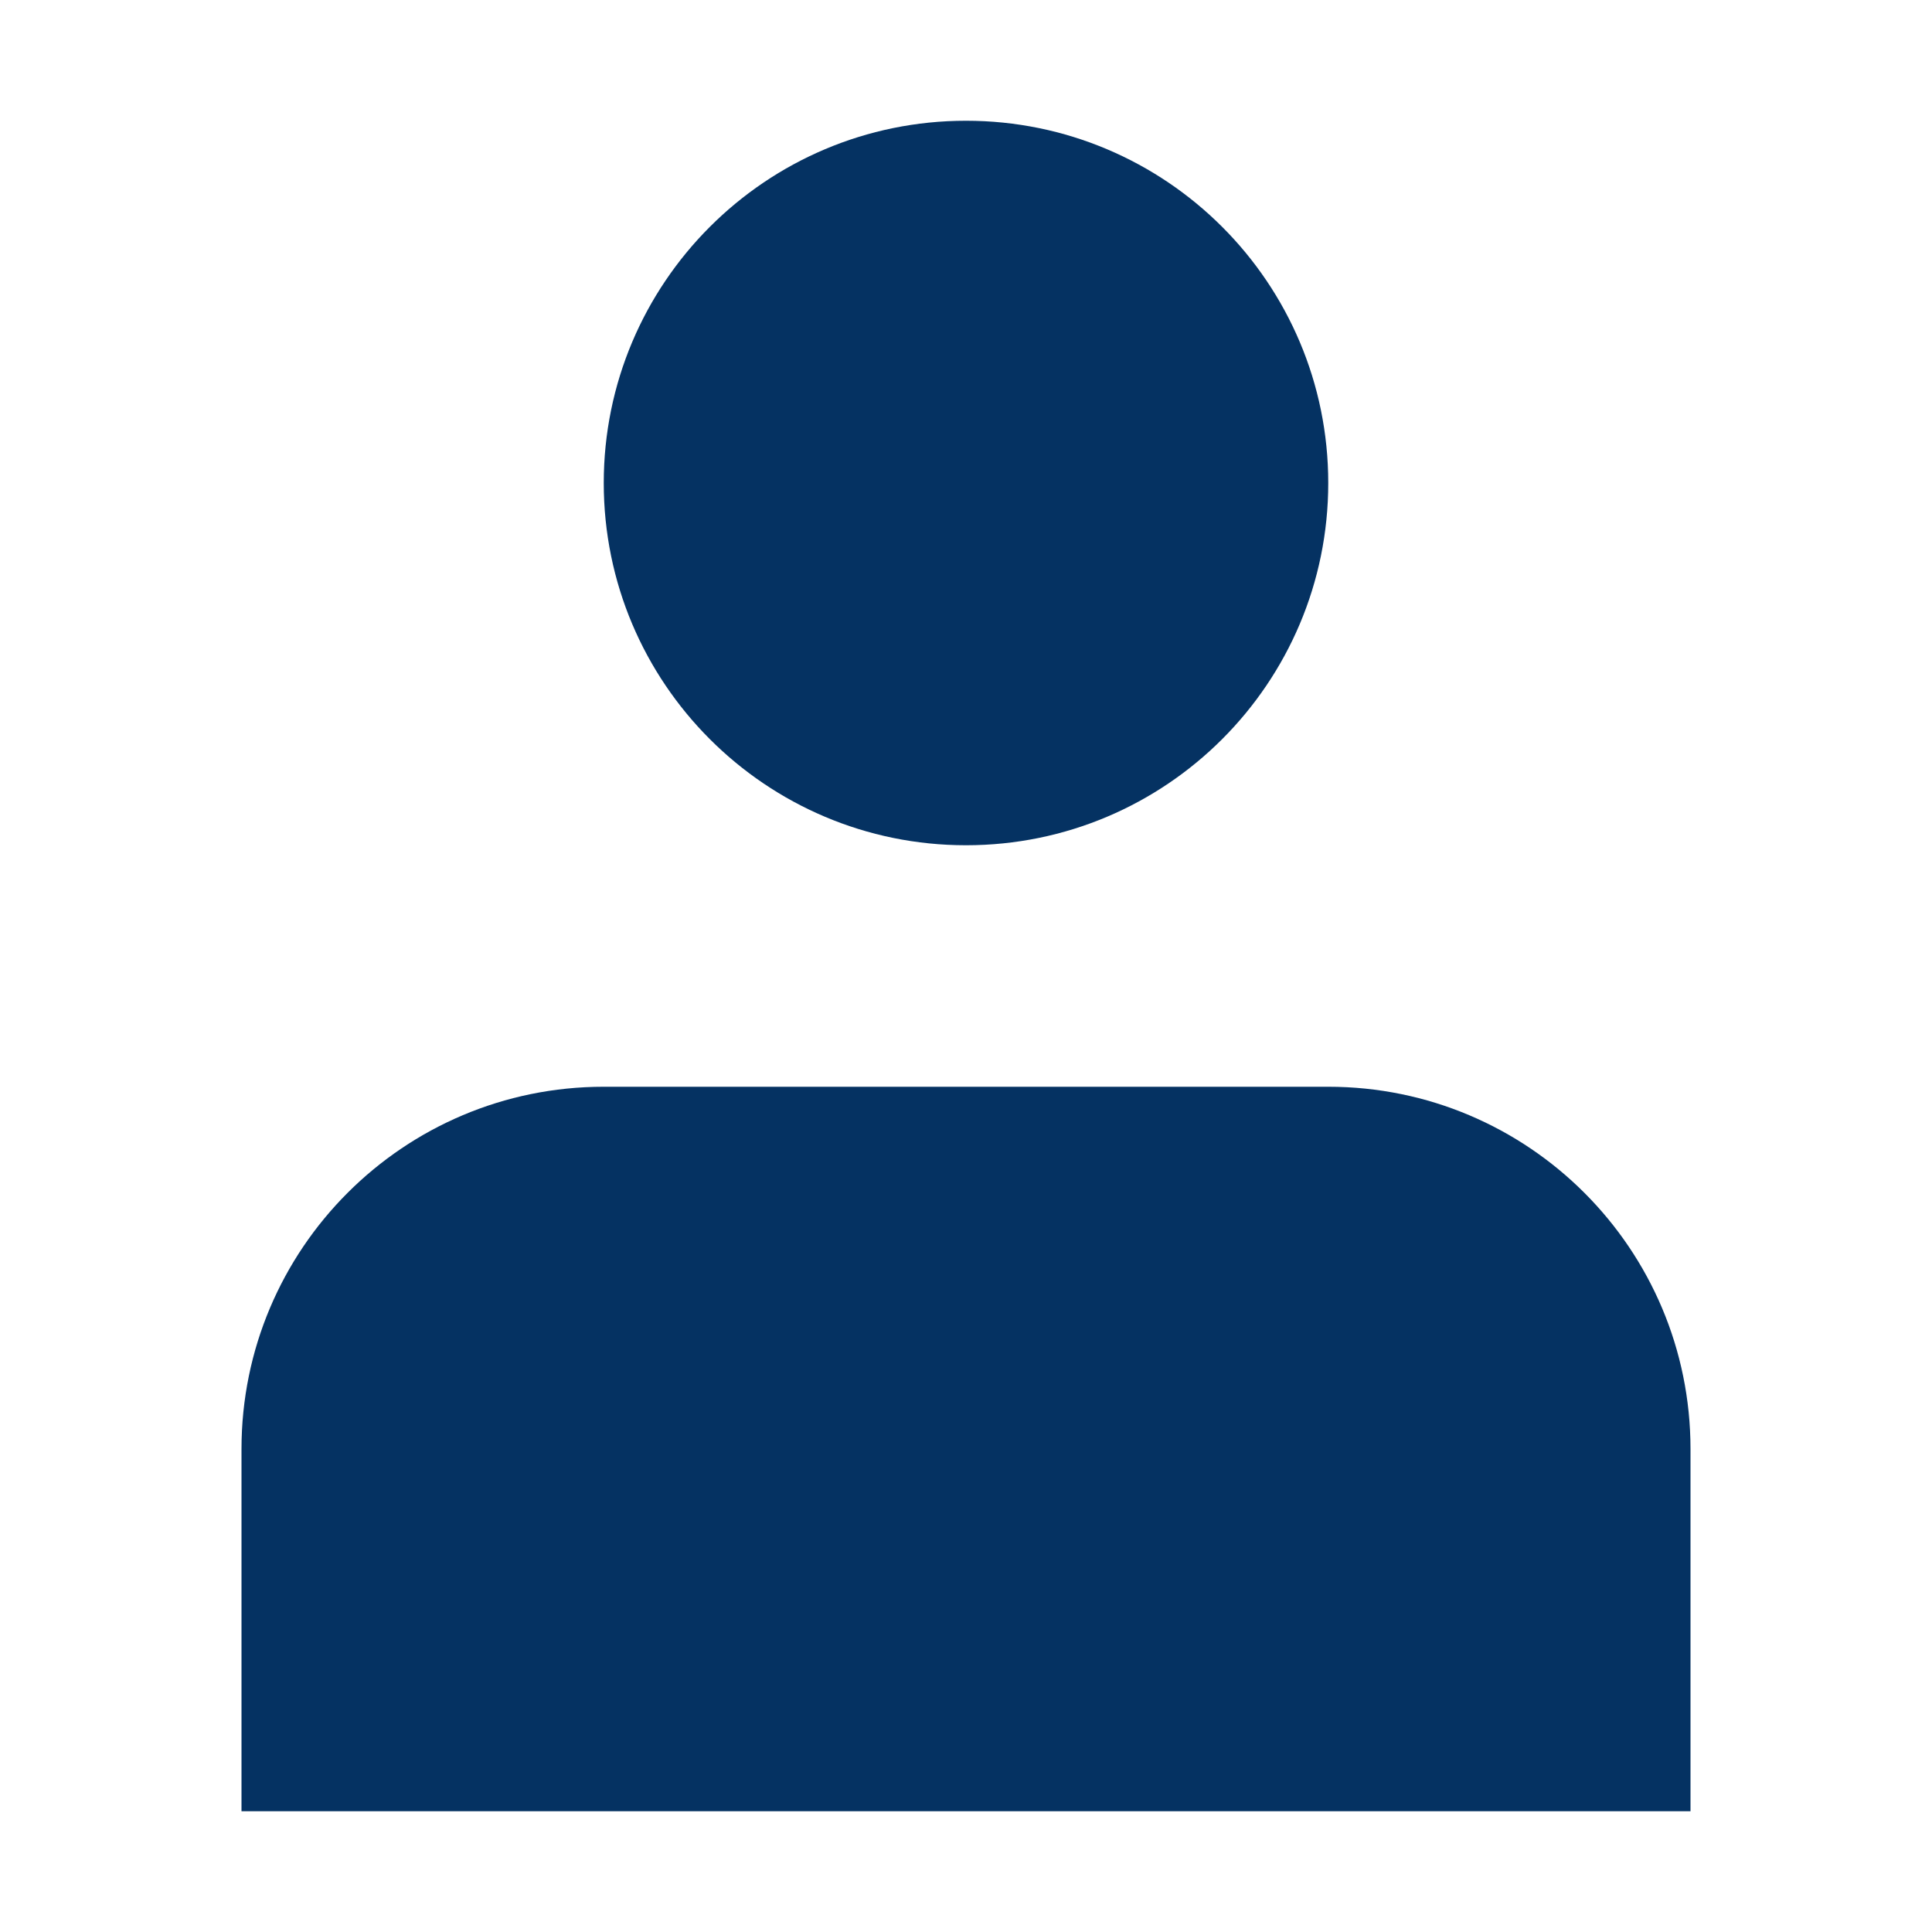 <svg xmlns="http://www.w3.org/2000/svg" fill="none" viewBox="0 0 16 16" height="800px" width="800px">

<g stroke-width="0" id="SVGRepo_bgCarrier"></g>

<g stroke-linejoin="round" stroke-linecap="round" id="SVGRepo_tracerCarrier"></g>

<g id="SVGRepo_iconCarrier"> <path fill="#053262" d="M8 7C9.657 7 11 5.657 11 4C11 2.343 9.657 1 8 1C6.343 1 5 2.343 5 4C5 5.657 6.343 7 8 7Z"></path> <path fill="#053262" d="M14 12C14 10.343 12.657 9 11 9H5C3.343 9 2 10.343 2 12V15H14V12Z"></path> </g>

</svg>